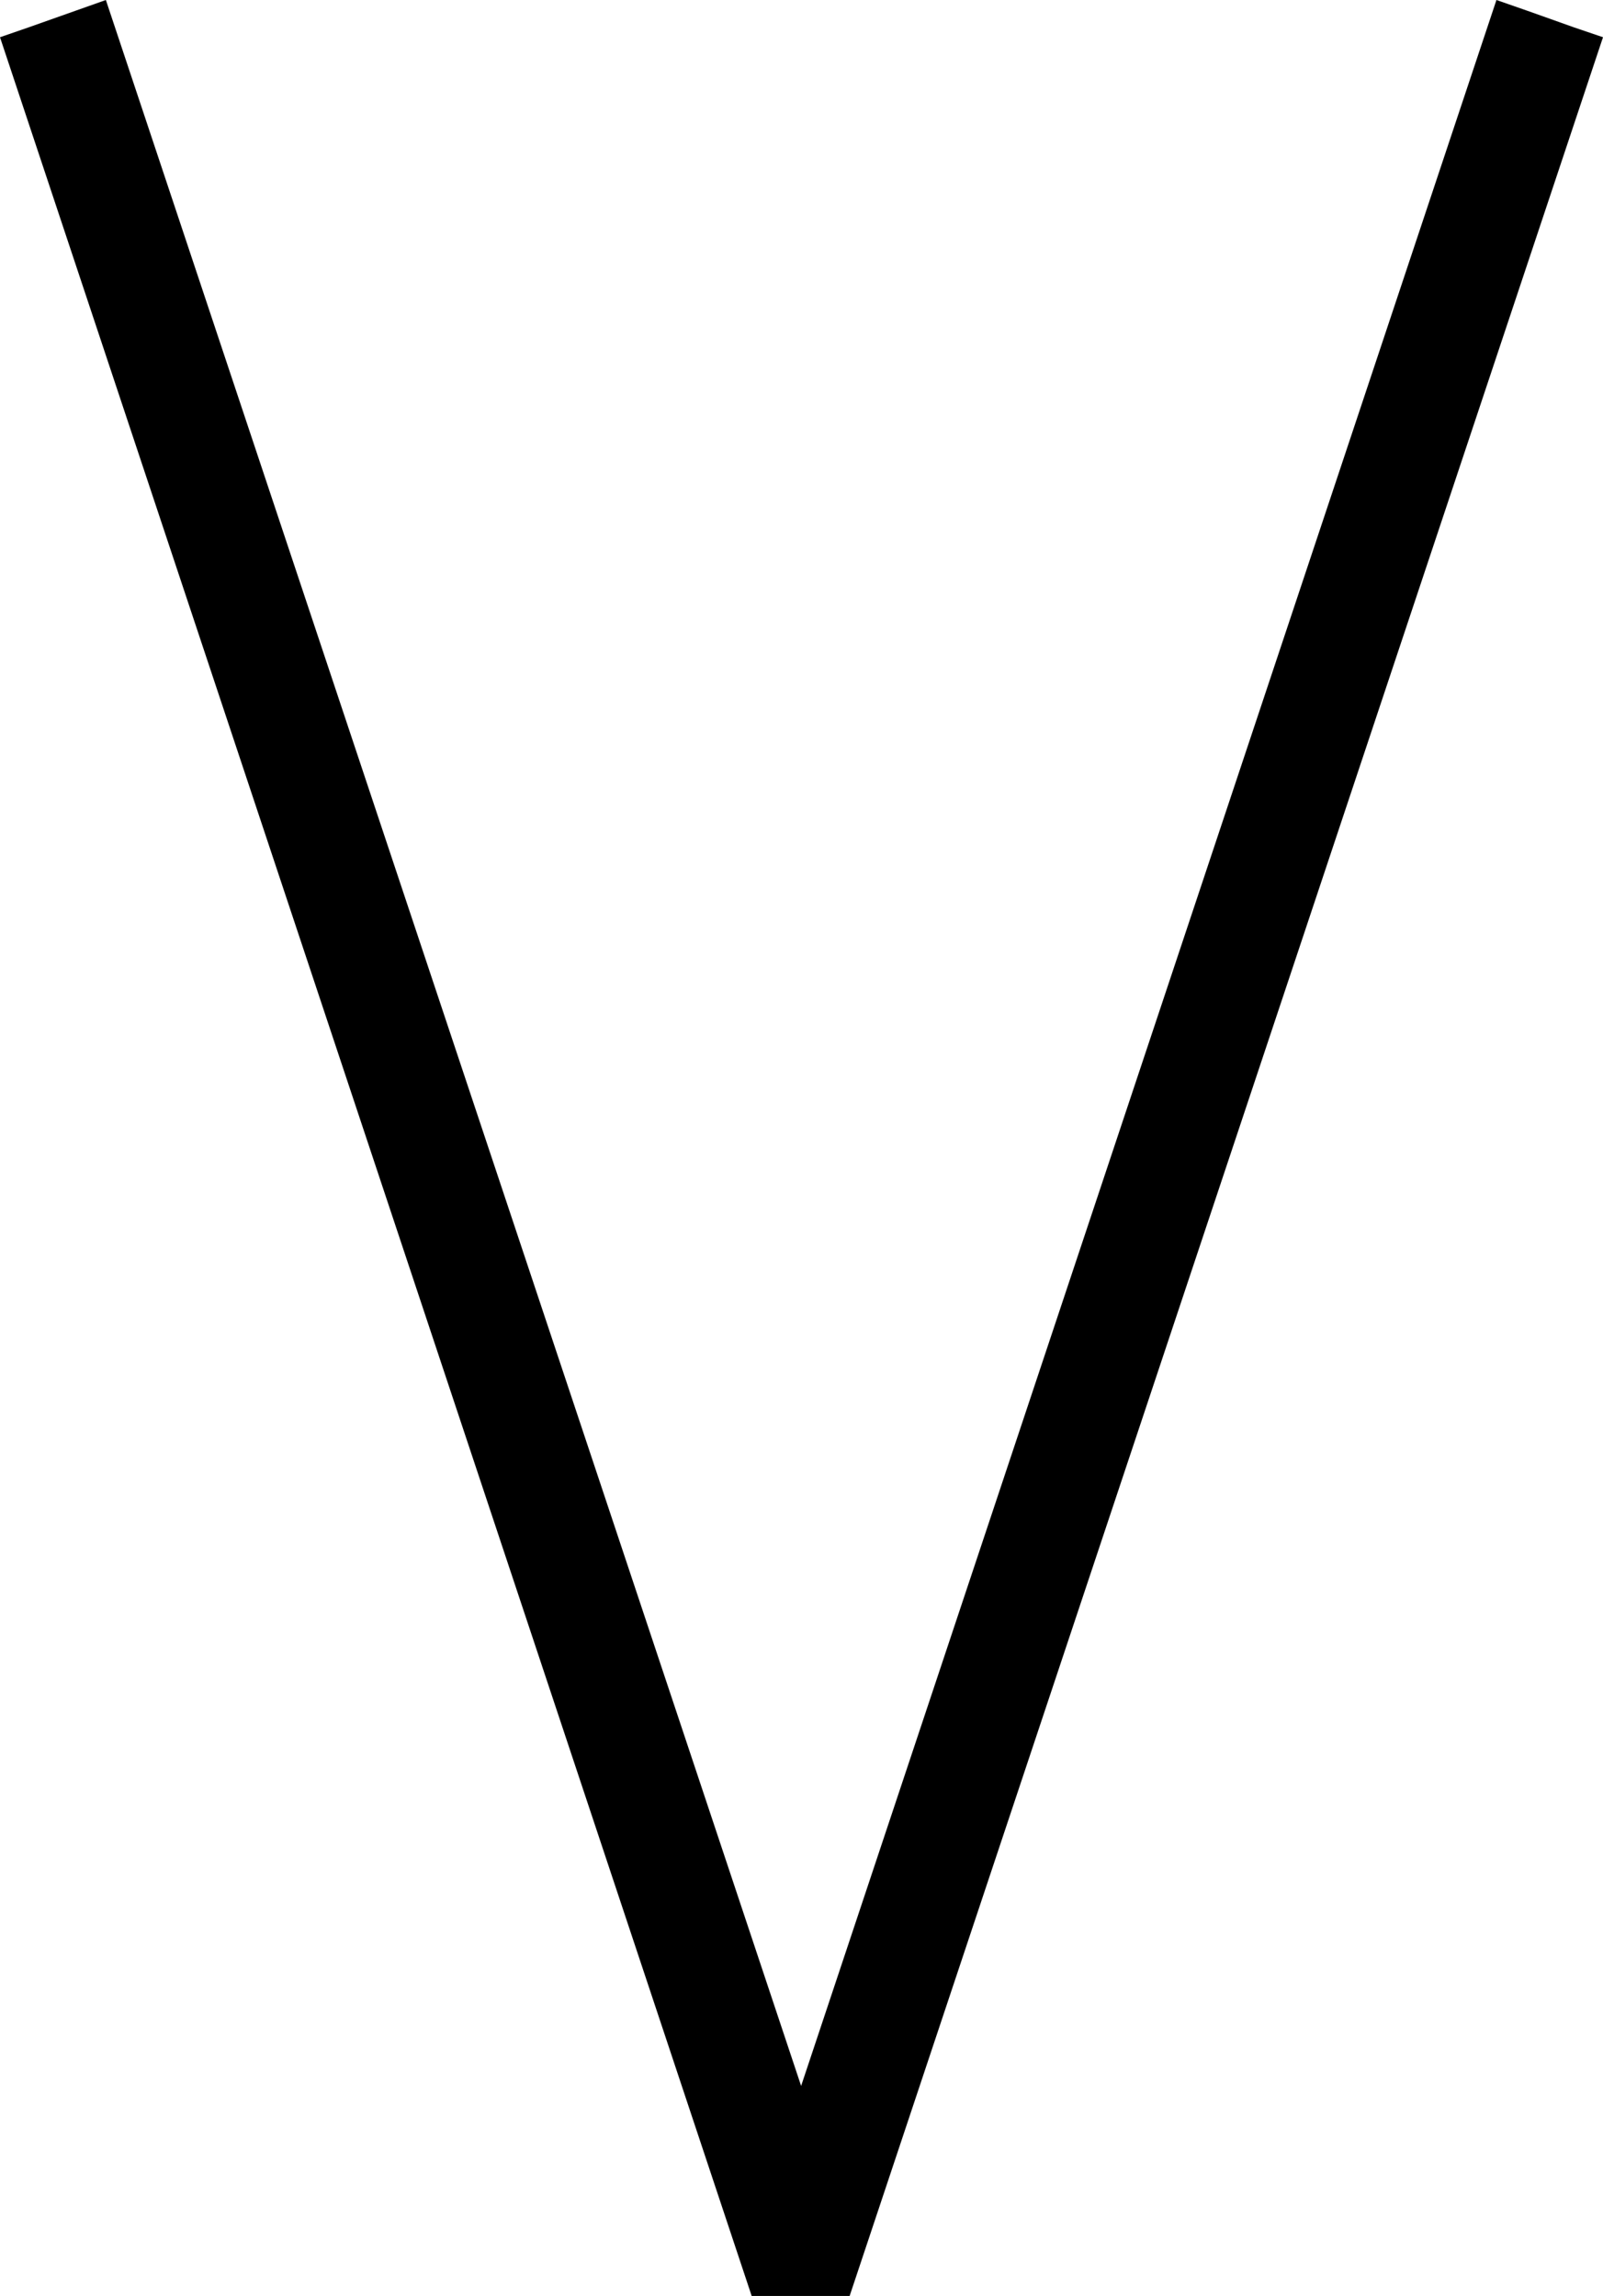 <?xml version="1.0" encoding="utf-8"?>
<!-- Generator: Adobe Illustrator 16.0.0, SVG Export Plug-In . SVG Version: 6.00 Build 0)  -->
<!DOCTYPE svg PUBLIC "-//W3C//DTD SVG 1.1//EN" "http://www.w3.org/Graphics/SVG/1.1/DTD/svg11.dtd">
<svg version="1.1" id="Layer_1" xmlns="http://www.w3.org/2000/svg" xmlns:xlink="http://www.w3.org/1999/xlink" x="0px" y="0px"
	 width="25.574px" height="36.621px" viewBox="0 0 25.574 36.621" enable-background="new 0 0 25.574 36.621" xml:space="preserve">
<g>
	<g>
		<polygon points="13.193,36.621 11.992,36.621 0,0.594 0.463,0.434 1.689,0 12.781,33.271 23.874,0 24.362,0.17 25.104,0.434 
			24.939,0.906 25.104,0.434 25.574,0.594 13.555,36.621 13.193,36.621 		"/>
	</g>
</g>
</svg>

